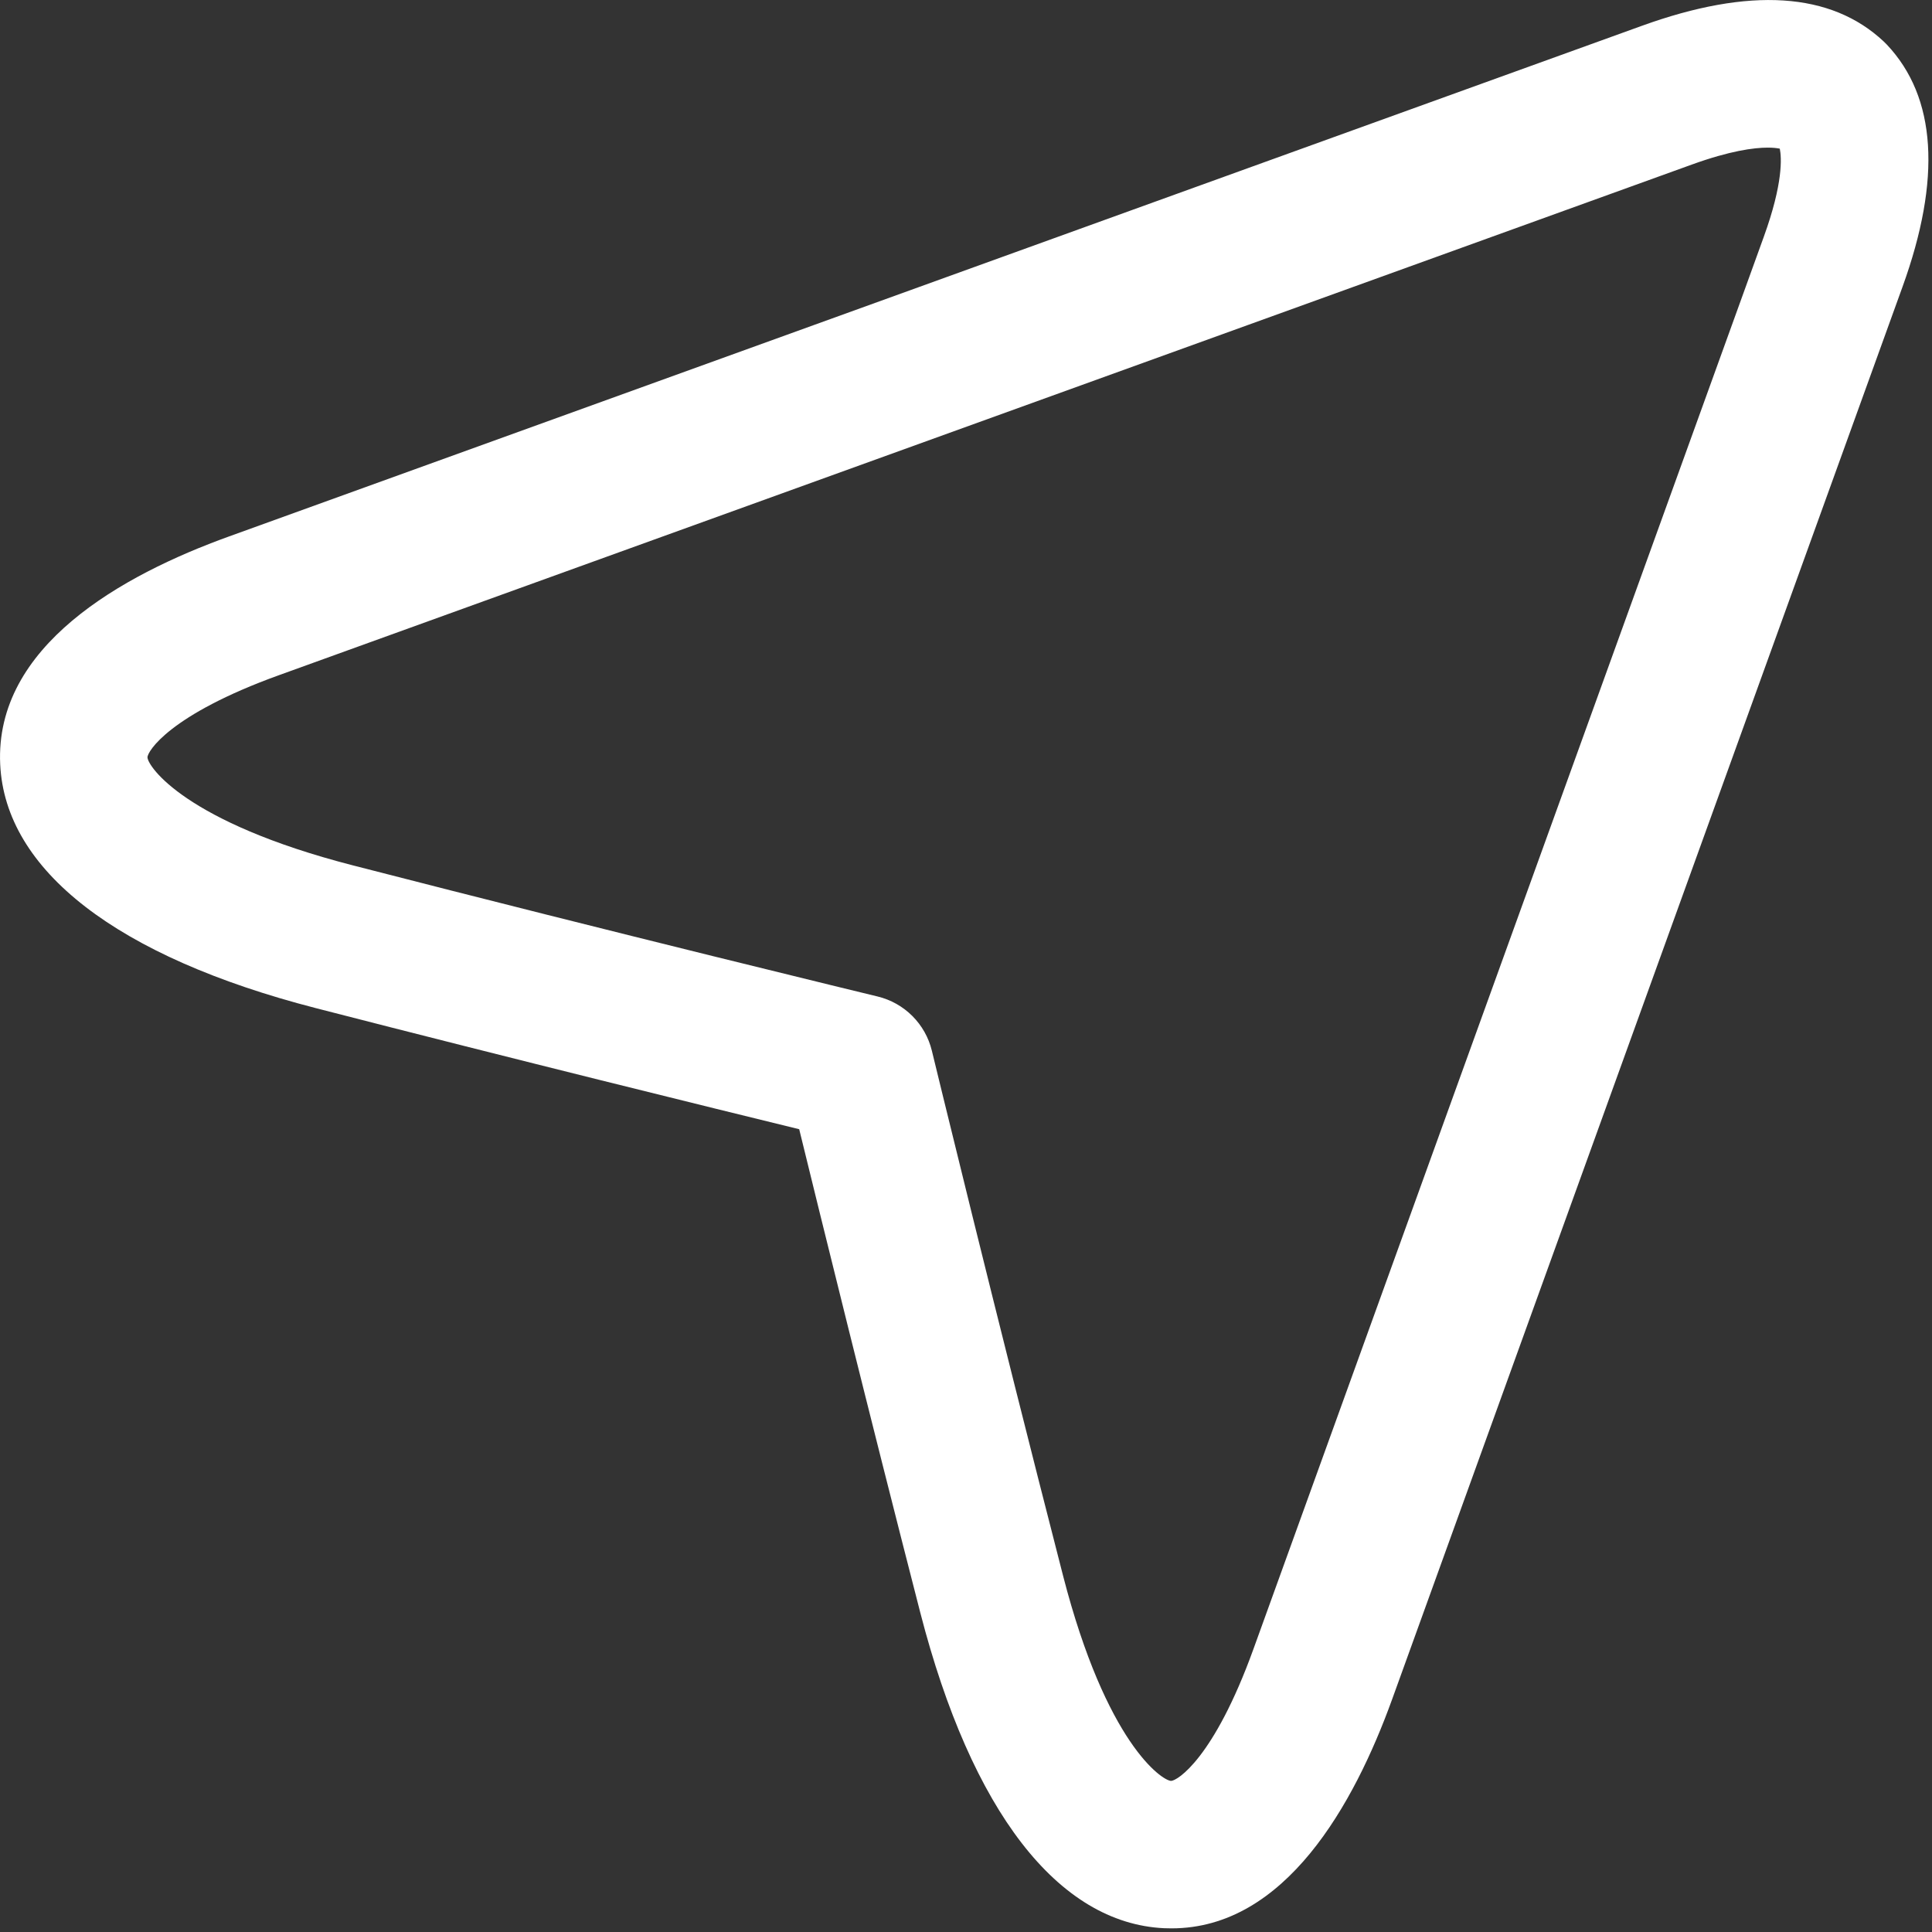 <?xml version="1.0" encoding="UTF-8"?>
<svg xmlns="http://www.w3.org/2000/svg" width="393" height="393" viewBox="0 0 393 393" fill="none">
  <rect x="0" y="0" width="393" height="393" fill="#333333" stroke="none"/>
  <g clip-path="url(#clip0_448_6)">
    <path d="M359.58 30.03C356.77 30.03 351.9 30.67 344.13 33.48L253.76 66.14C189.48 89.36 115.23 116.19 56.81 137.32C34.39 145.41 29.95 152.92 30 154.07C30.09 155.93 37.69 167.24 71.7 176.01C125.15 189.79 177.98 202.57 178.51 202.7C183.97 204.02 188.24 208.28 189.56 213.75C189.69 214.27 202.5 267.12 216.26 320.59C225.03 354.57 236.34 362.17 238.2 362.26C238.21 362.26 238.22 362.26 238.22 362.26C239.44 362.26 246.91 357.74 254.96 335.47C287.34 245.89 333.15 119.13 358.79 48.15C362.73 37.28 362.41 32.08 362.04 30.24C361.51 30.13 360.71 30.03 359.58 30.03ZM238.31 392.26C237.8 392.26 237.3 392.25 236.79 392.23C215.23 391.21 197.62 368.42 187.21 328.07C176.74 287.38 166.82 247.07 162.57 229.7C145.2 225.45 104.89 215.54 64.21 205.06C23.84 194.65 1.05 177.04 0.04 155.48C-1.09 131.45 24.74 117 46.62 109.11C105.03 87.98 179.29 61.15 243.56 37.92L333.93 5.27C355.91 -2.69 372.48 -1.62 383.19 8.45C383.41 8.66 383.63 8.87 383.84 9.1C393.9 19.79 394.96 36.36 387 58.35C361.36 129.32 315.55 256.09 283.18 345.67C275.44 367.07 261.42 392.26 238.31 392.26Z" fill="white"></path>
  </g>
  <defs>
    <clipPath id="clip0_448_6">
      <rect width="392.271" height="392.259" fill="white"></rect>
    </clipPath>
  </defs>
</svg>
